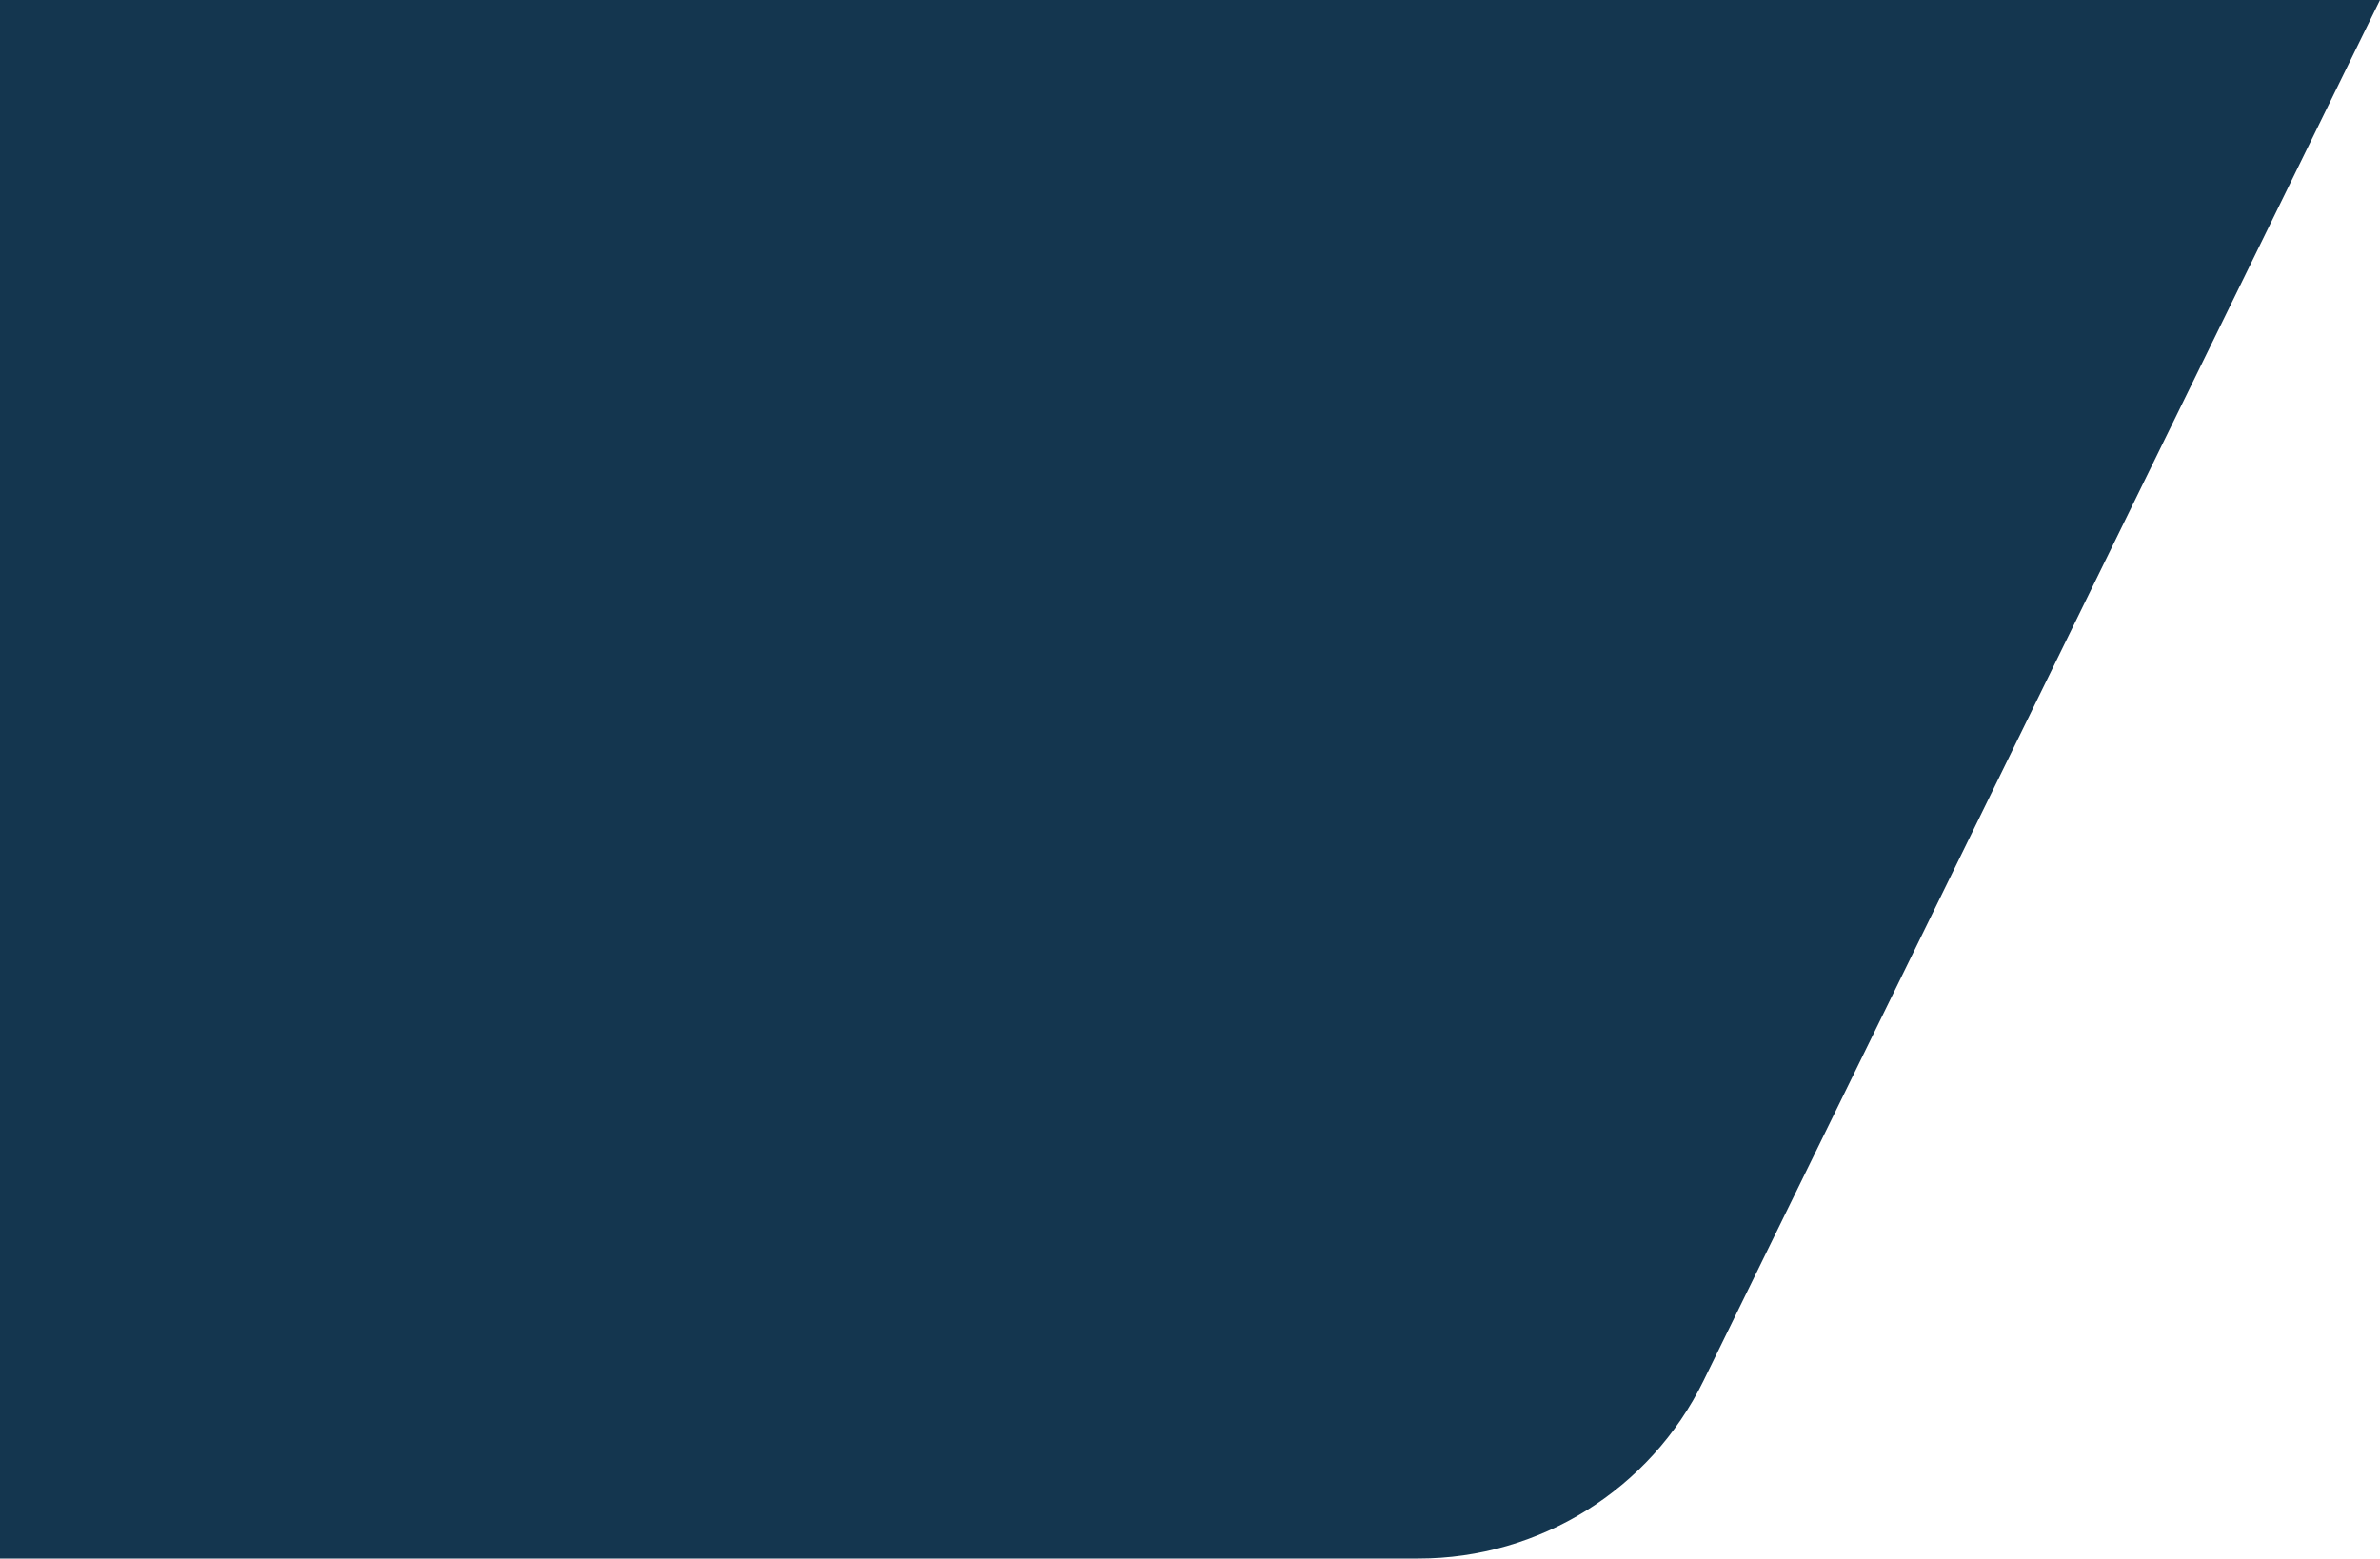 <?xml version="1.0" encoding="UTF-8" standalone="no"?>
<svg
   xmlns:dc="http://purl.org/dc/elements/1.1/"
   xmlns:cc="http://creativecommons.org/ns#"
   xmlns:rdf="http://www.w3.org/1999/02/22-rdf-syntax-ns#"
   xmlns:svg="http://www.w3.org/2000/svg"
   xmlns="http://www.w3.org/2000/svg"
   xmlns:sodipodi="http://sodipodi.sourceforge.net/DTD/sodipodi-0.dtd"
   xmlns:inkscape="http://www.inkscape.org/namespaces/inkscape"
   width="1200"
   height="786"
   viewBox="0 0 1200 786"
   fill="none"
   version="1.1"
   id="svg881"
   sodipodi:docname="tech-startup-hero-bg-color-shape_.svg"
   inkscape:version="1.0.2 (e86c870879, 2021-01-15, custom)">
  <defs
     id="defs885" />
  <sodipodi:namedview
     pagecolor="#ffffff"
     bordercolor="#666666"
     borderopacity="1"
     objecttolerance="10"
     gridtolerance="10"
     guidetolerance="10"
     inkscape:pageopacity="0"
     inkscape:pageshadow="2"
     inkscape:window-width="1366"
     inkscape:window-height="705"
     id="namedview883"
     showgrid="false"
     inkscape:zoom="0.65626511"
     inkscape:cx="600"
     inkscape:cy="393"
     inkscape:window-x="-8"
     inkscape:window-y="-8"
     inkscape:window-maximized="1"
     inkscape:current-layer="svg881" />
  <path
     d="M1200 0L0 0V786H715.208C776.283 786 832.031 751.23 858.897 696.382L1200 0Z"
     fill="#257CFF"
     id="path879"
     style="fill:#14364f;fill-opacity:1" />
</svg>
